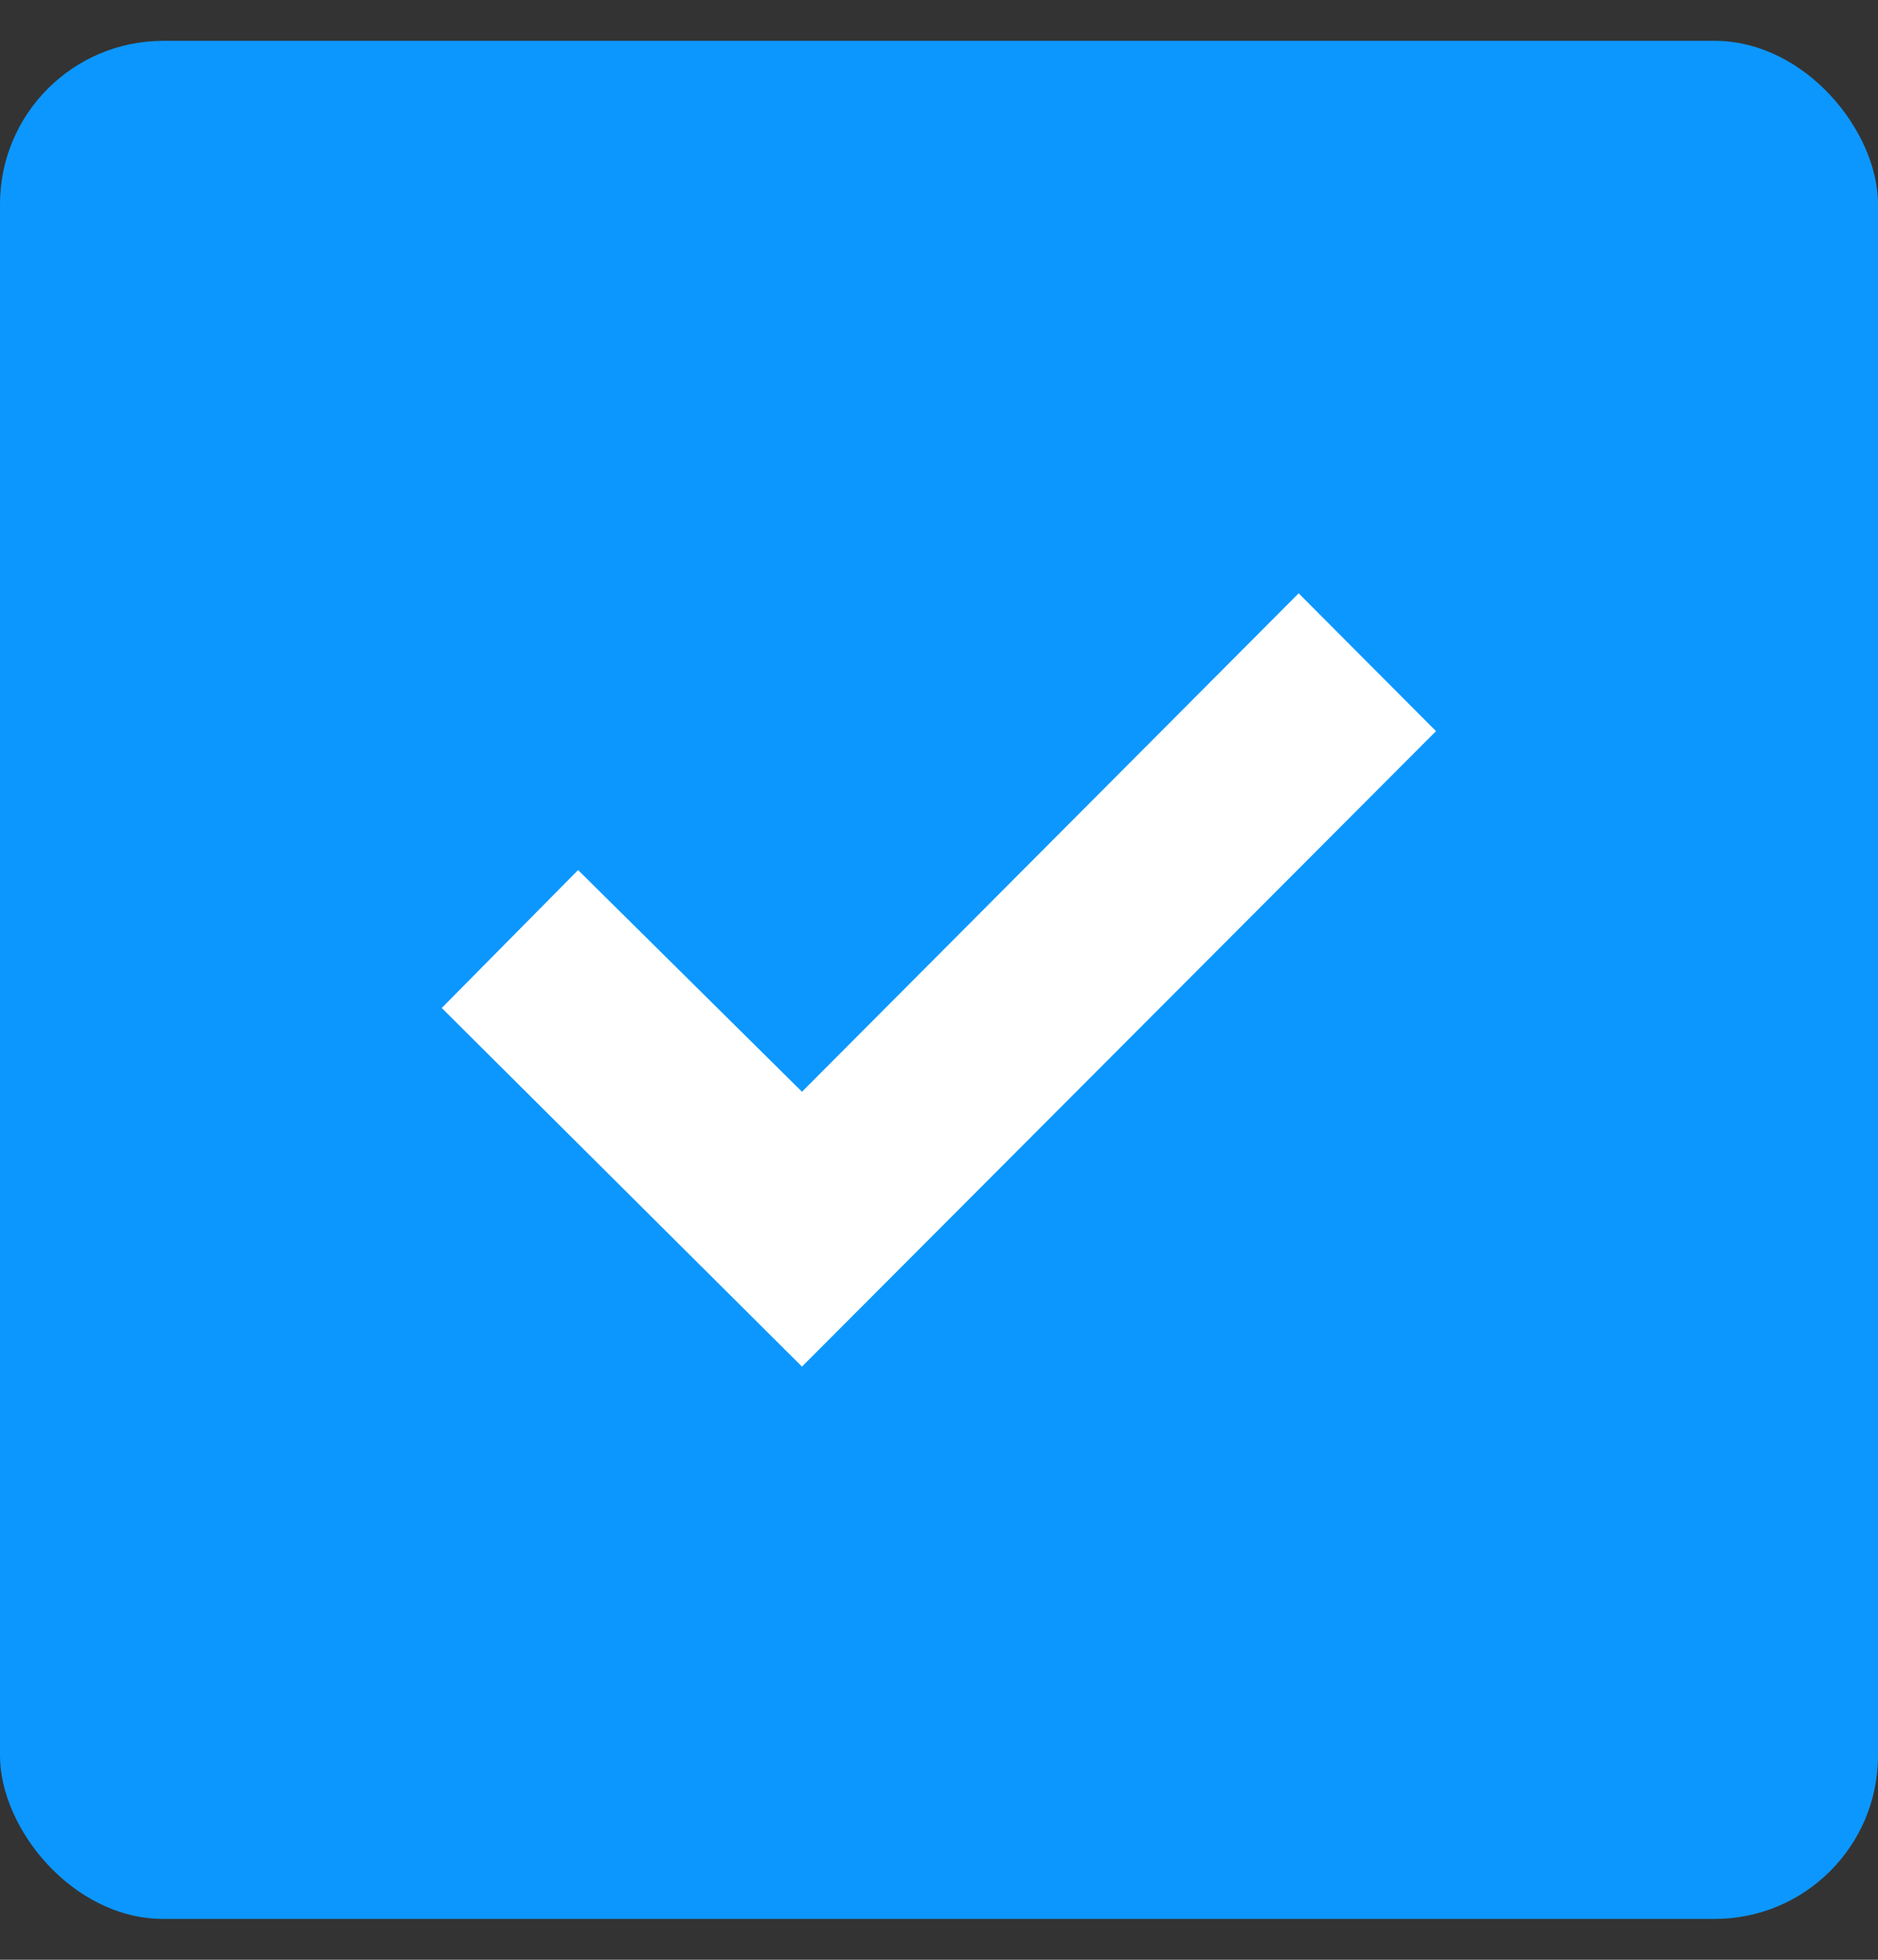 <svg viewBox="0 0 23 24" fill="none" xmlns="http://www.w3.org/2000/svg">
<rect x="0" y="0" width="23" height="24" fill="#333333" stroke="none"/>
<rect y="0.5" width="23" height="23" rx="2" fill="#0C97FF"/>
<path d="M5.41 12.344L7.08 10.655L9.822 13.37L15.905 7.266L17.587 8.954L9.822 16.736L5.41 12.344Z" fill="white"/>
</svg>
